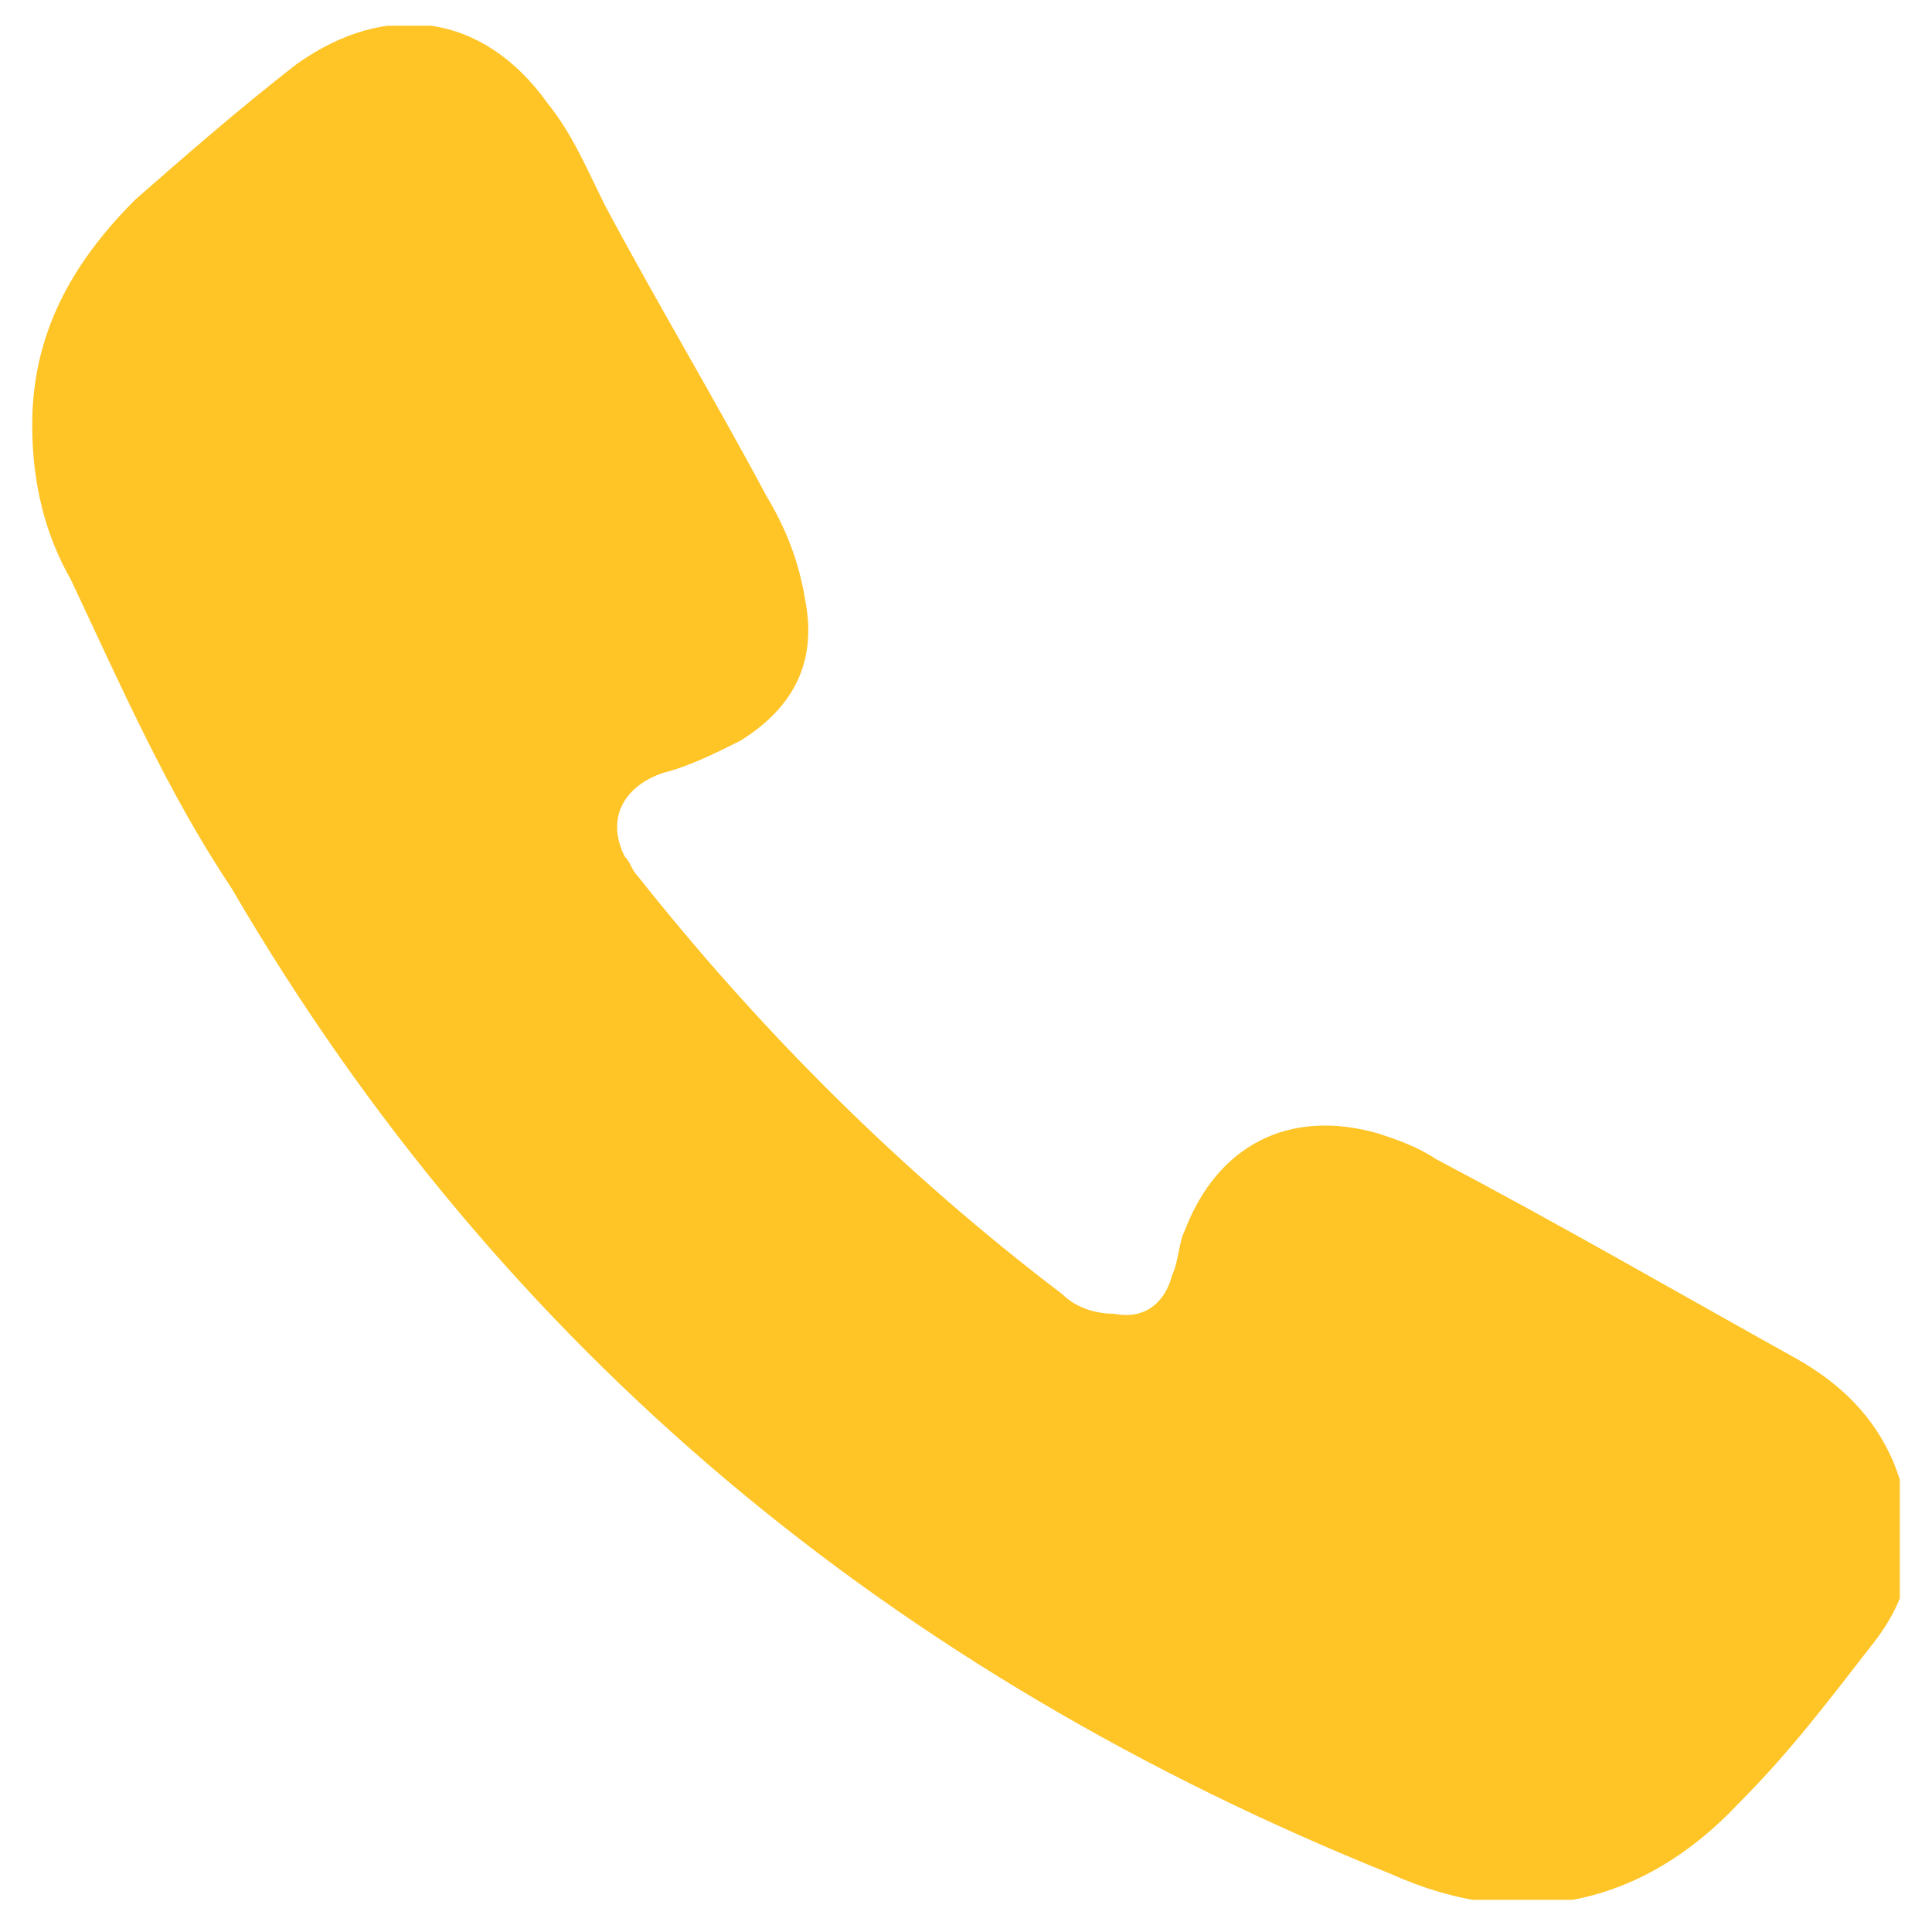 <?xml version="1.0" encoding="utf-8"?>
<!-- Generator: Adobe Illustrator 28.0.0, SVG Export Plug-In . SVG Version: 6.00 Build 0)  -->
<svg version="1.1" id="Camada_1" xmlns="http://www.w3.org/2000/svg" xmlns:xlink="http://www.w3.org/1999/xlink" x="0px" y="0px"
	 viewBox="0 0 30 30" style="enable-background:new 0 0 30 30;" xml:space="preserve">
<style type="text/css">
	.st0{clip-path:url(#SVGID_00000111910210431776227550000002794484419896837808_);enable-background:new    ;}
	.st1{clip-path:url(#SVGID_00000160187300301661577730000005444982409220839358_);fill:#FFC426;}
</style>
<g>
	<defs>
		<rect id="SVGID_1_" x="0.5" y="0.4" width="29" height="29.1"/>
	</defs>
	<clipPath id="SVGID_00000162351750626227504580000017041468785207534761_">
		<use xlink:href="#SVGID_1_"  style="overflow:visible;"/>
	</clipPath>
	<g style="clip-path:url(#SVGID_00000162351750626227504580000017041468785207534761_);enable-background:new    ;">
		<g>
			<defs>
				<rect id="SVGID_00000183928424981980439680000013859104960547270327_" x="0.5" y="0.4" width="29.1" height="29.1"/>
			</defs>
			<clipPath id="SVGID_00000140715174547008384140000005796288194286970272_">
				<use xlink:href="#SVGID_00000183928424981980439680000013859104960547270327_"  style="overflow:visible;"/>
			</clipPath>
			<path style="clip-path:url(#SVGID_00000140715174547008384140000005796288194286970272_);fill:#FFC426;" d="M0.5,6.6
				c0-1.4,0.6-2.5,1.6-3.5c0.8-0.7,1.6-1.4,2.5-2.1c1.4-1,2.9-0.8,3.9,0.6c0.4,0.5,0.6,1,0.9,1.6c0.8,1.5,1.7,3,2.5,4.5
				c0.3,0.5,0.5,1,0.6,1.6c0.2,1-0.2,1.7-1,2.2c-0.4,0.2-0.8,0.4-1.2,0.5c-0.6,0.2-0.9,0.7-0.6,1.3c0.1,0.1,0.1,0.2,0.2,0.3
				c1.9,2.4,4.1,4.6,6.6,6.5c0.2,0.2,0.5,0.3,0.8,0.3c0.5,0.1,0.8-0.2,0.9-0.6c0.1-0.2,0.1-0.5,0.2-0.7c0.5-1.3,1.6-1.9,3-1.5
				c0.3,0.1,0.6,0.2,0.9,0.4c1.9,1,3.8,2.1,5.6,3.1c0.7,0.4,1.2,0.9,1.5,1.6c0.4,1,0.4,1.9-0.3,2.8c-0.7,0.9-1.3,1.7-2.1,2.5
				c-1.5,1.6-3.4,2-5.4,1.1c-7.7-3.1-13.8-8.1-18-15.3C2.6,12.3,1.9,10.7,1.1,9C0.7,8.3,0.5,7.5,0.5,6.6"/>
		</g>
	</g>
</g>
</svg>
